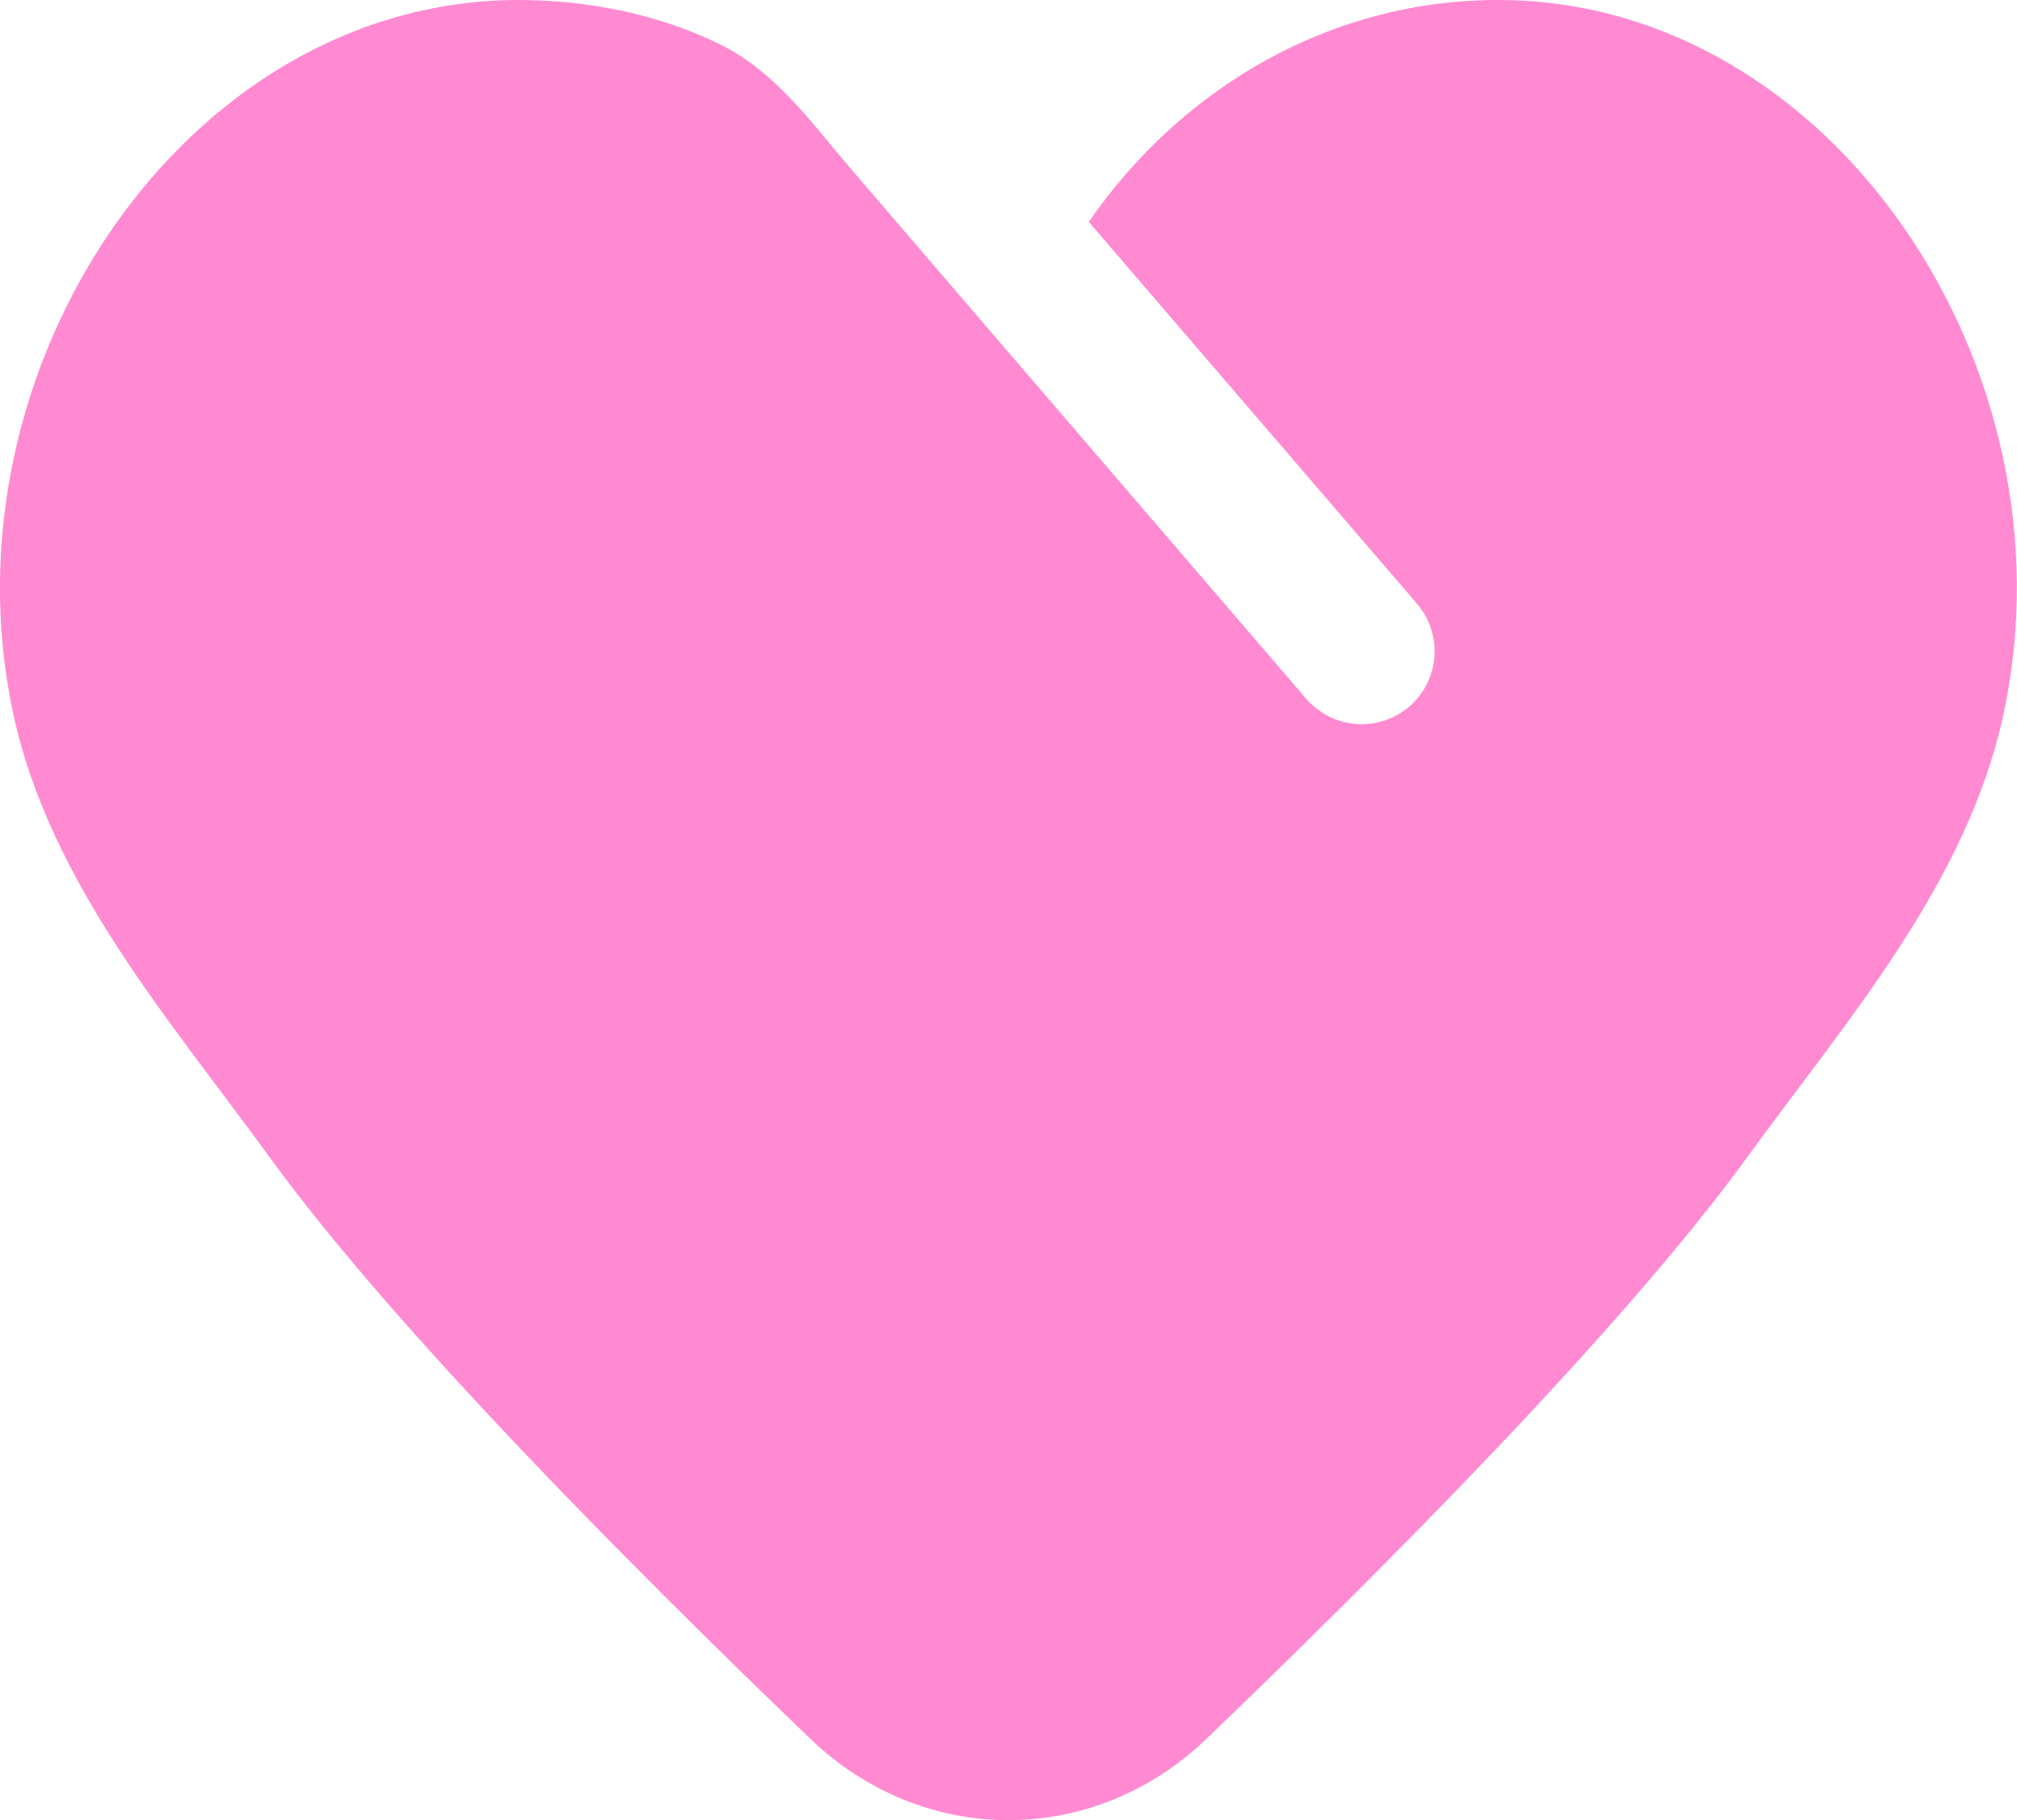 <?xml version="1.0" encoding="UTF-8"?><svg id="Calque_2" xmlns="http://www.w3.org/2000/svg" viewBox="0 0 118.36 106.82"><defs><style>.cls-1{fill:#ff8ad2;}</style></defs><g id="Graphic_Elements"><path class="cls-1" d="M88.08,0c-9.89-.06-18.69,5.07-24.19,13.02l19.26,22.41c1.54,1.79,1.34,4.5-.46,6.04-.81,.69-1.8,1.03-2.79,1.03-1.2,0-2.4-.51-3.25-1.49-5.74-6.68-11.48-13.36-17.21-20.03l-9.49-11.05c-2.3-2.68-4.37-5.65-7.61-7.28C38.67,.81,34.36-.02,30.28,0,10.81,.12-3.53,21.66,.76,41.81c2.14,10.04,9.34,18.21,15.06,26.1,7.31,10.08,21.56,24.37,31.73,34.13,6.63,6.37,16.62,6.37,23.25,0,10.17-9.76,24.42-24.05,31.73-34.13,5.72-7.89,12.93-16.05,15.06-26.1C121.88,21.66,107.55,.12,88.08,0Z"/></g></svg>